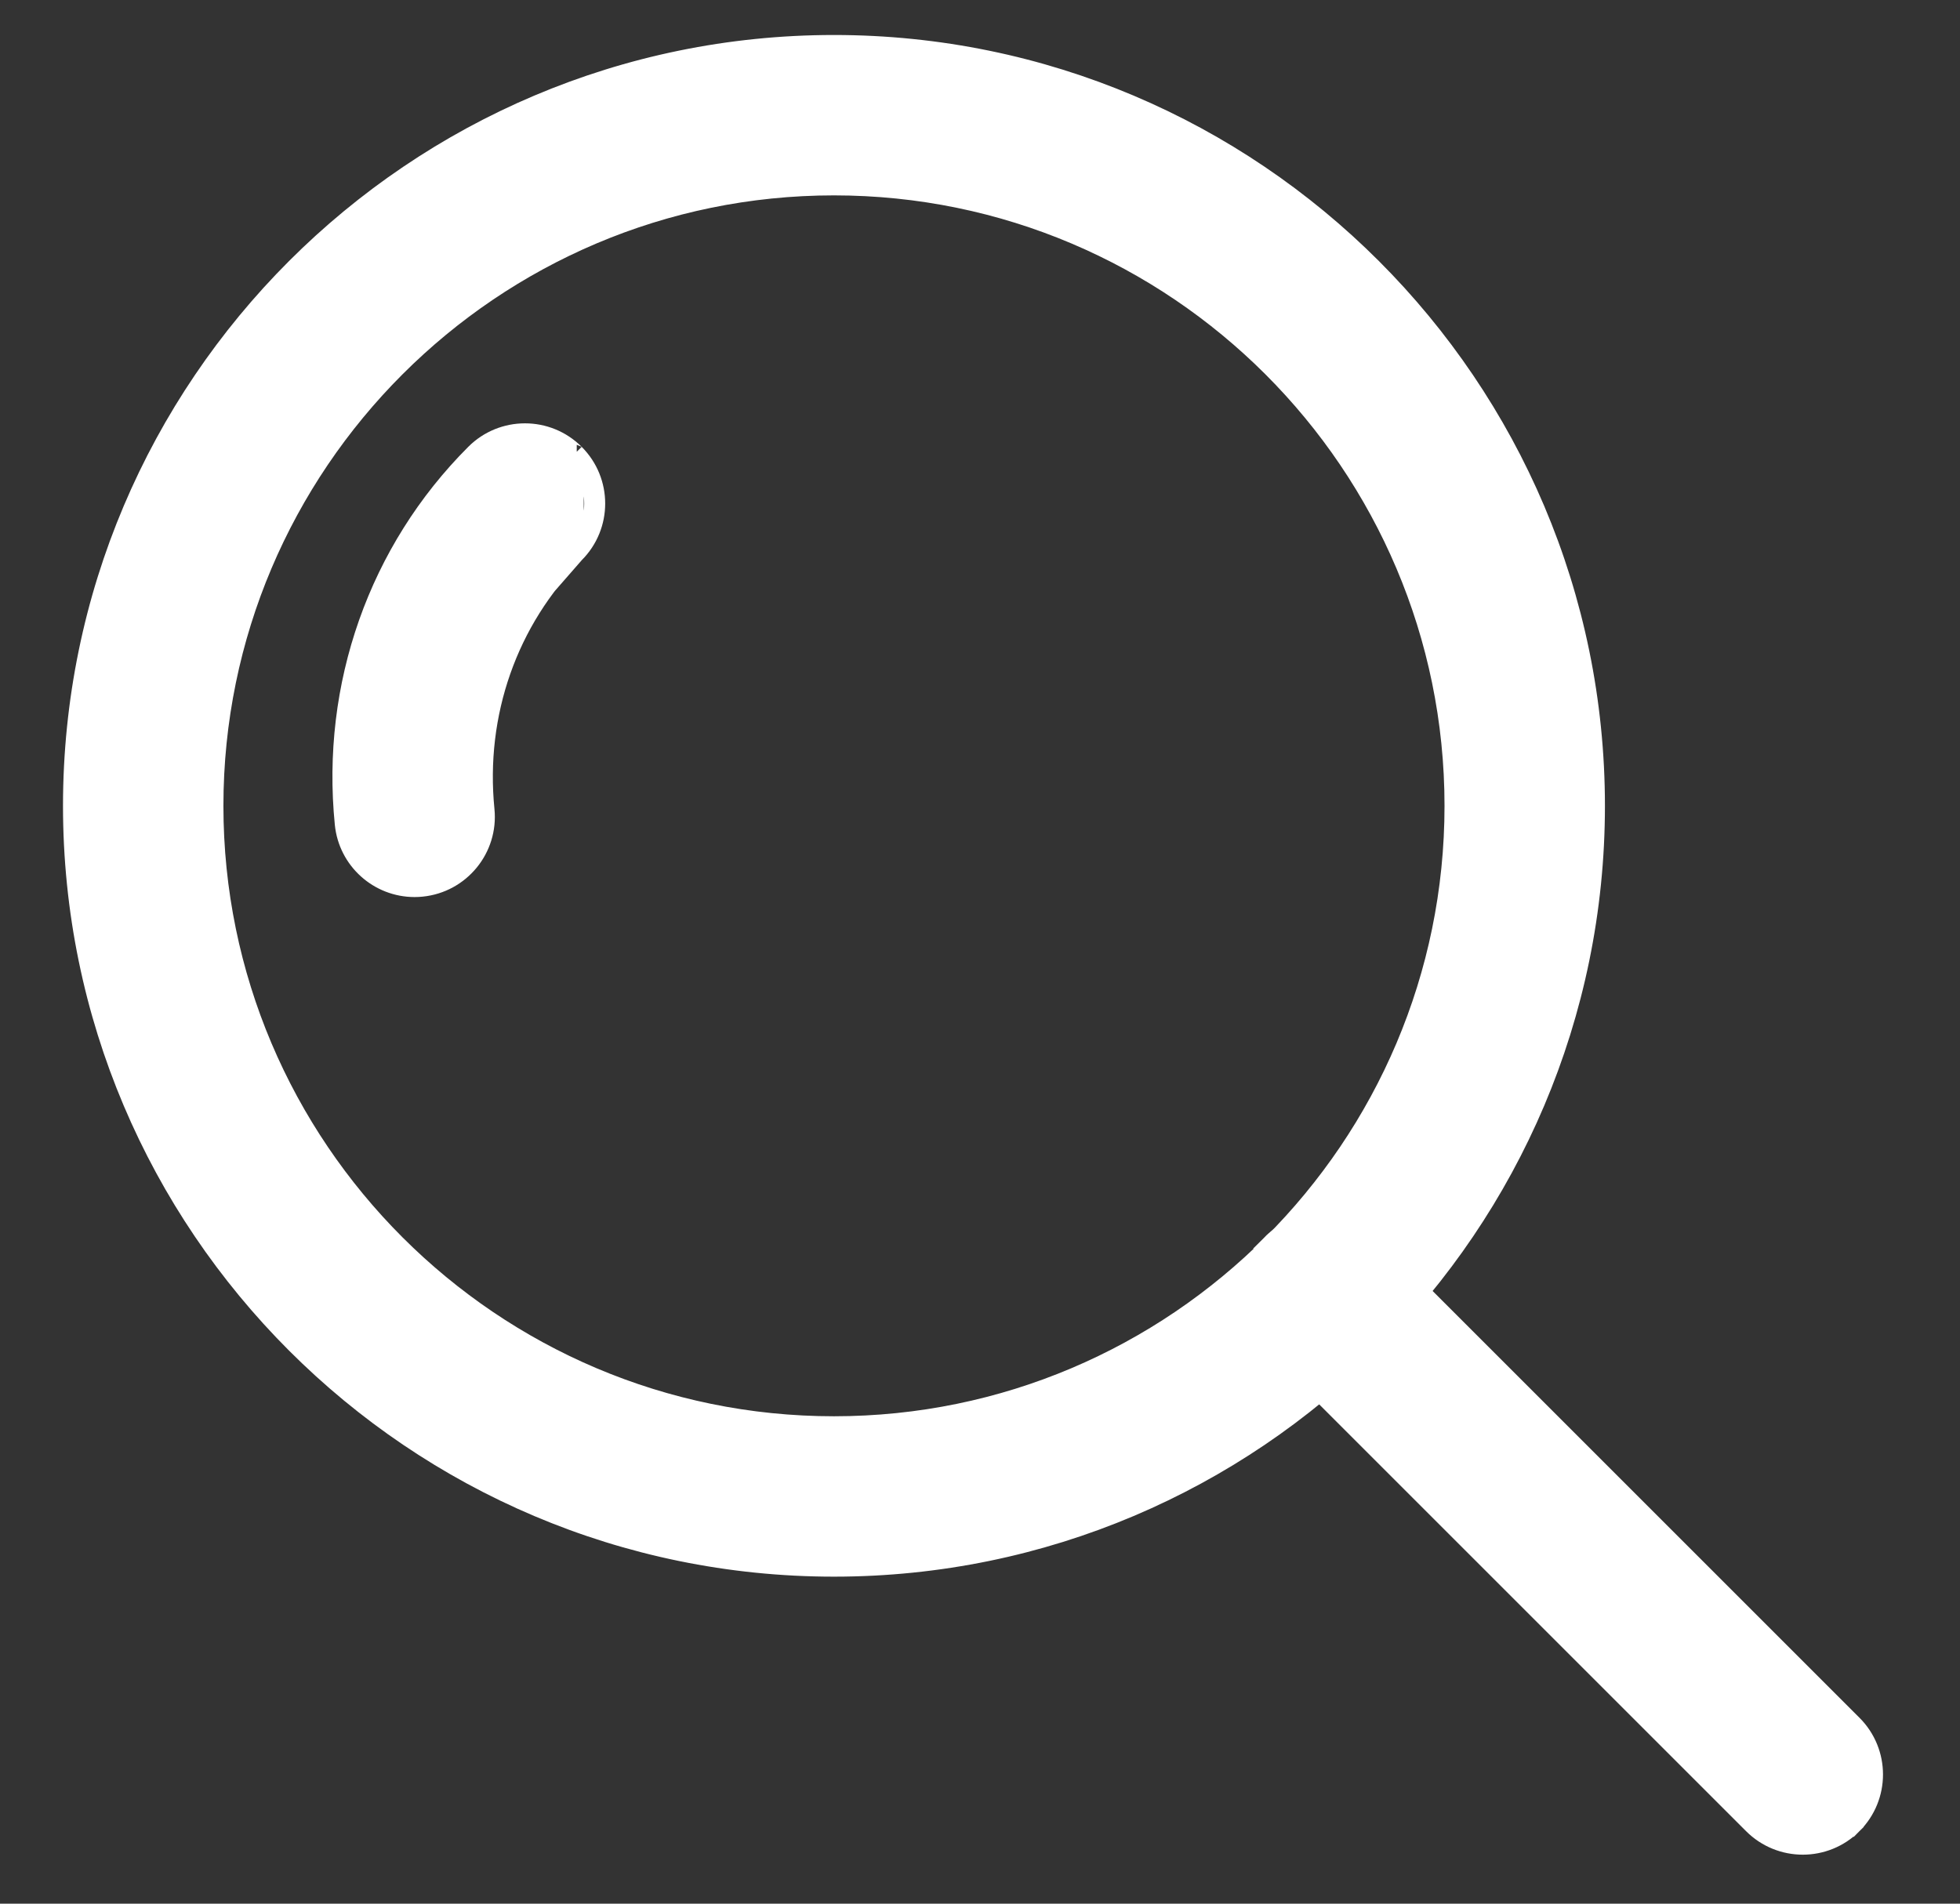 <?xml version="1.0" encoding="UTF-8"?> <svg xmlns="http://www.w3.org/2000/svg" width="560" height="544" viewBox="0 0 560 544" fill="none"><rect x="0" y="0" width="560" height="544" fill="#333333" stroke="none"/> <path d="M97.655 235.507C93.68 195.739 107.358 156.952 135.206 129.104C143.37 120.933 156.616 120.933 164.781 129.103C164.782 129.104 164.782 129.104 164.783 129.104M97.655 235.507L163.368 157.265C170.758 149.882 170.758 137.901 163.368 130.518L164.783 129.104M97.655 235.507C98.735 246.301 107.828 254.345 118.448 254.345C119.146 254.345 119.848 254.31 120.545 254.24C132.042 253.09 140.429 242.834 139.279 231.344C136.55 204.081 145.86 177.602 164.782 158.679M97.655 235.507L164.782 158.679ZM164.783 129.104C172.953 137.269 172.953 150.515 164.782 158.679ZM164.783 129.104L164.782 158.679Z" fill="white"></path> <path d="M97.655 235.507C93.68 195.739 107.358 156.952 135.206 129.104C143.37 120.933 156.616 120.933 164.781 129.103C164.782 129.104 164.782 129.104 164.783 129.104M97.655 235.507L163.368 157.265C170.758 149.882 170.758 137.901 163.368 130.518L164.783 129.104M97.655 235.507C98.735 246.301 107.828 254.345 118.448 254.345C119.146 254.345 119.848 254.31 120.545 254.24C132.042 253.09 140.429 242.834 139.279 231.344C136.55 204.081 145.86 177.602 164.782 158.679M97.655 235.507L164.782 158.679M164.783 129.104C172.953 137.269 172.953 150.515 164.782 158.679M164.783 129.104L164.782 158.679" stroke="white" stroke-width="4"></path> <path d="M238.276 12C117.916 12 20 109.916 20 230.276C20 350.636 117.916 448.552 238.276 448.552C358.636 448.552 456.552 350.636 456.552 230.276C456.552 109.916 358.635 12 238.276 12ZM238.276 406.719C140.985 406.719 61.833 327.567 61.833 230.276C61.833 132.985 140.985 53.833 238.276 53.833C335.561 53.833 414.719 132.985 414.719 230.276C414.719 327.567 335.567 406.719 238.276 406.719Z" fill="white" stroke="white" stroke-width="4"></path> <path d="M392.414 354.838L529.872 492.295L529.873 492.296C538.043 500.461 538.043 513.707 529.873 521.872L465.5 434.5L392.414 354.838ZM392.414 354.838C384.243 346.667 371.009 346.667 362.838 354.837L392.414 354.838ZM515.084 528C520.437 528 525.788 525.957 529.872 521.873L458 427L392.414 354.838H362.837C354.666 363.003 354.666 376.249 362.837 384.414L362.838 384.415L500.296 521.872C504.381 525.957 509.732 528 515.084 528Z" fill="white"></path> <path d="M392.414 354.838L529.872 492.295L529.873 492.296C538.043 500.461 538.043 513.707 529.873 521.872L465.5 434.5L392.414 354.838ZM392.414 354.838C384.243 346.667 371.009 346.667 362.838 354.837L392.414 354.838ZM392.414 354.838L458 427L529.872 521.873C525.788 525.957 520.437 528 515.084 528C509.732 528 504.381 525.957 500.296 521.872L362.838 384.415L362.837 384.414C354.666 376.249 354.666 363.003 362.837 354.838H392.414Z" stroke="white" stroke-width="4"></path> </svg> 